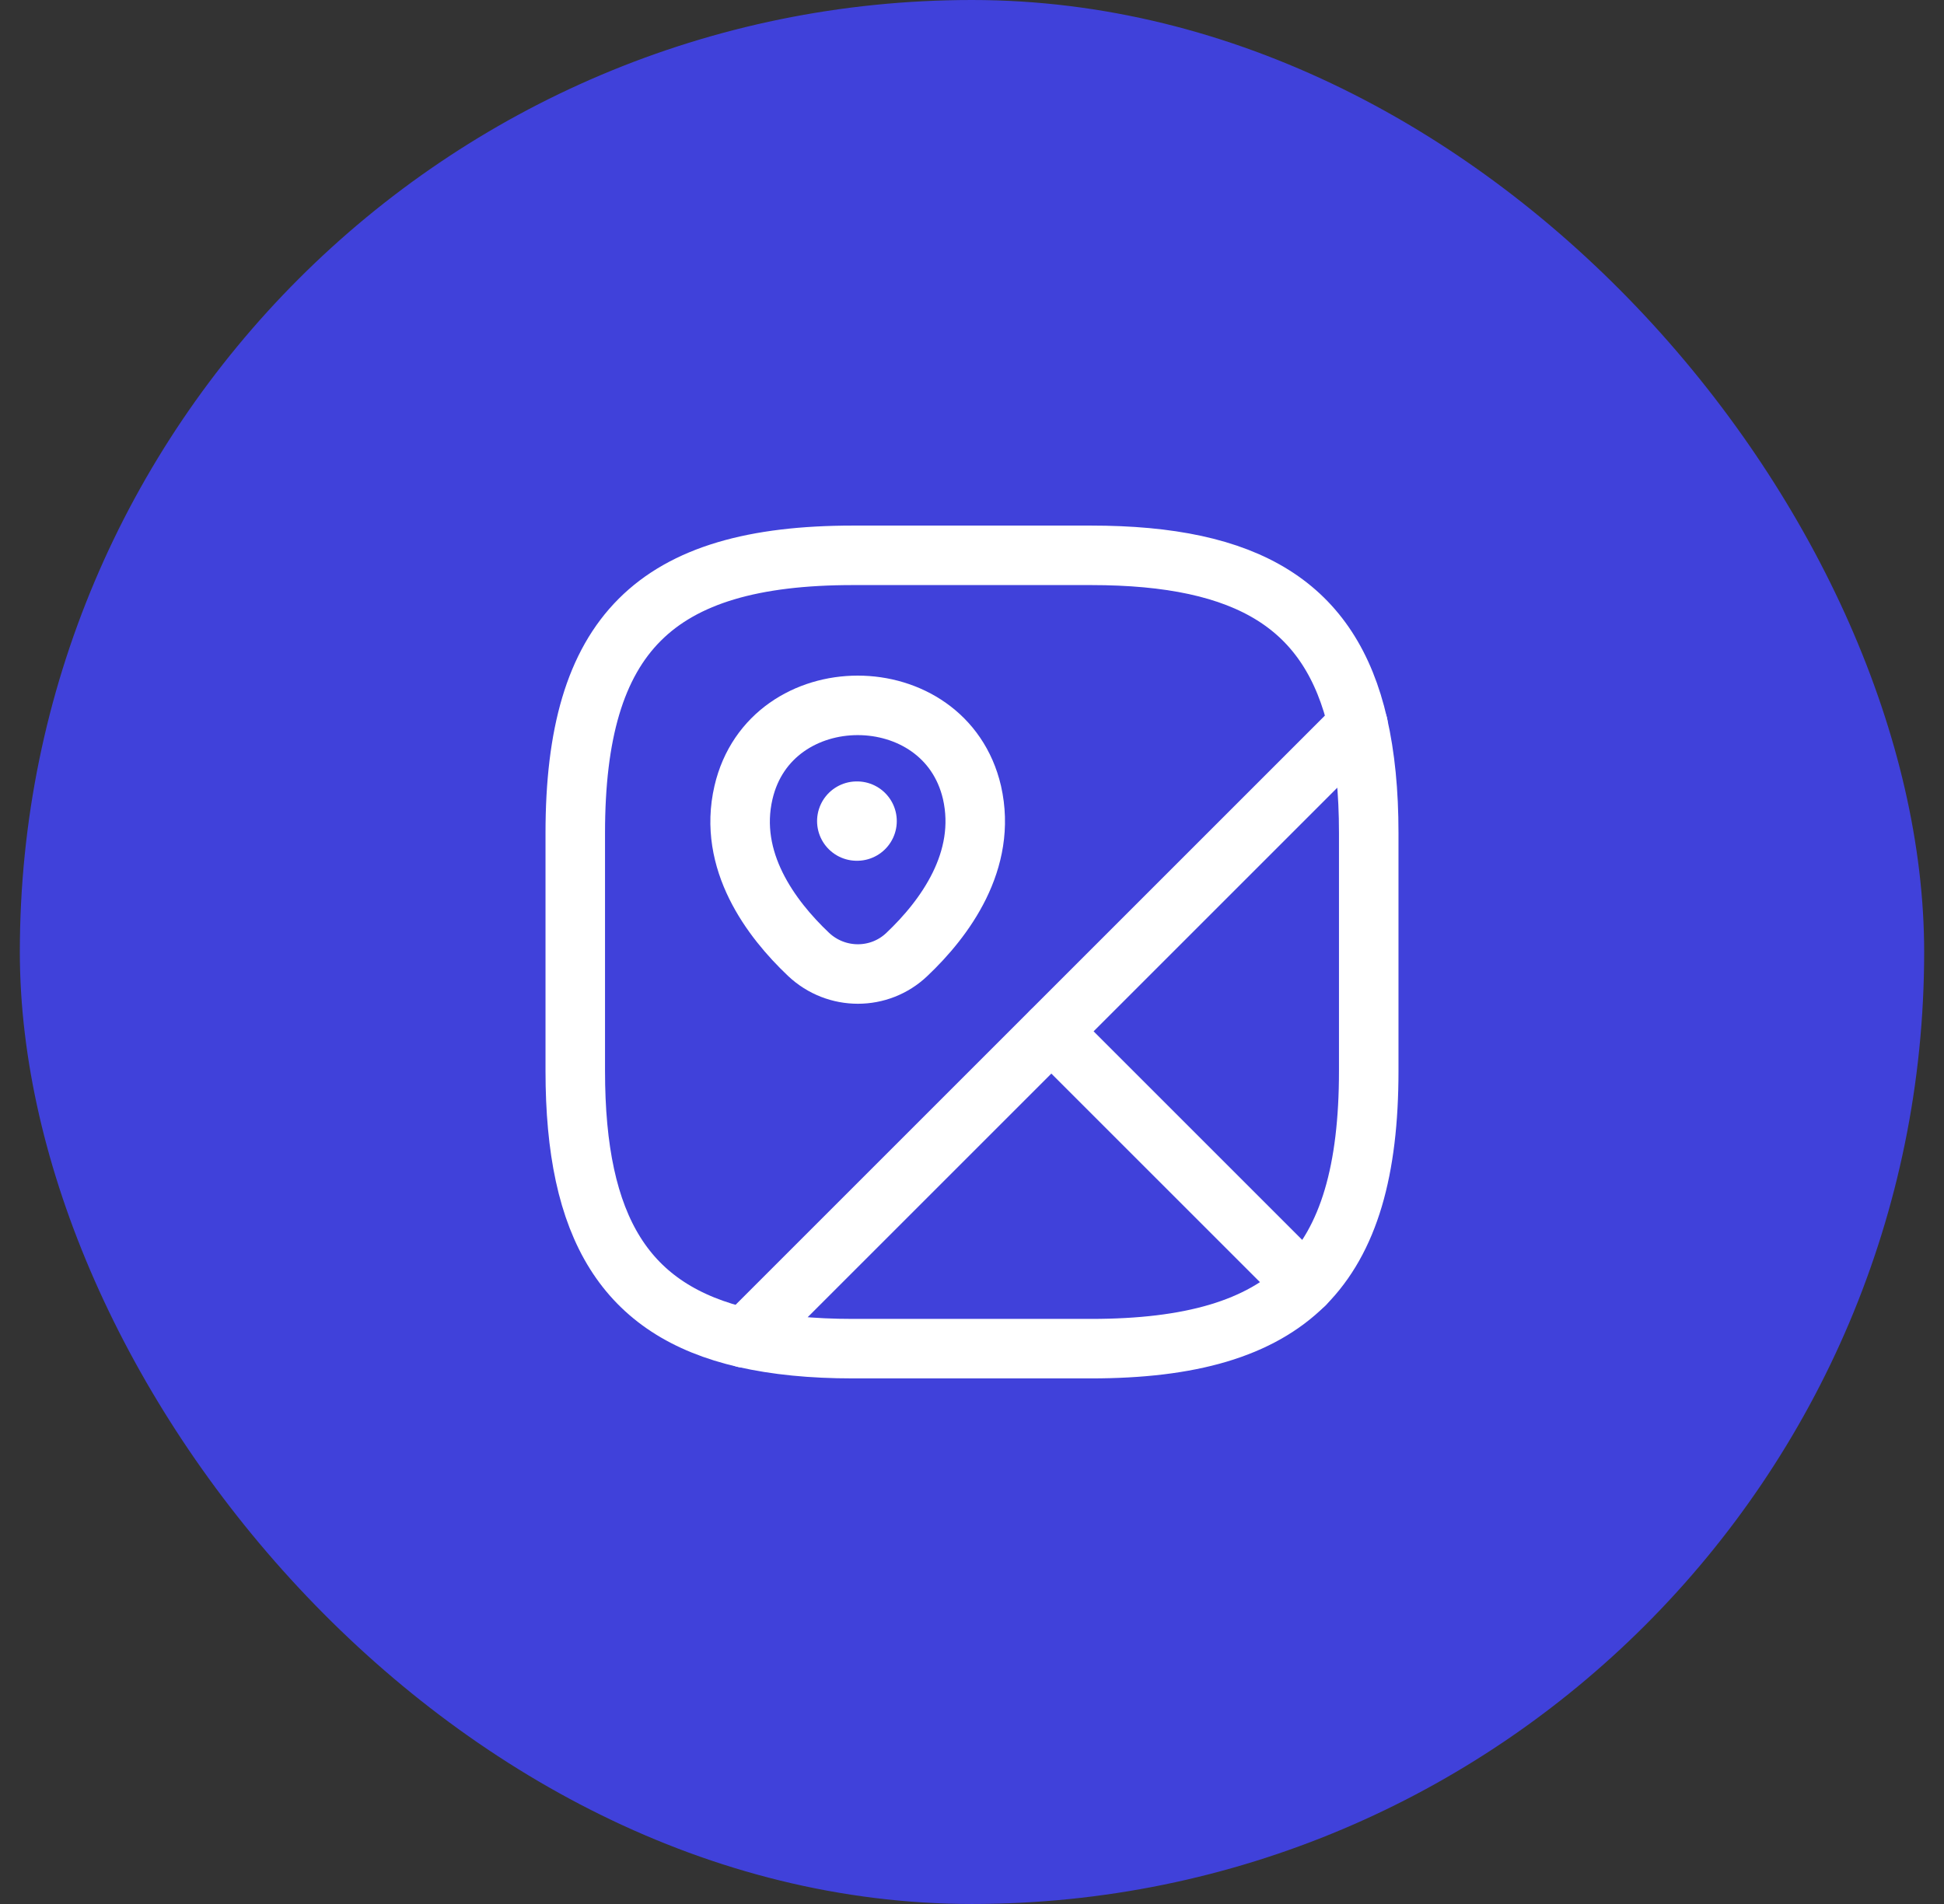 <svg width="49" height="48" viewBox="0 0 49 48" fill="none" xmlns="http://www.w3.org/2000/svg">
<rect x="0" y="0" width="49" height="48" fill="#333333" stroke="none"/>
<rect x="0.5" width="48" height="48" rx="24" fill="#4041DA"/>
<path d="M34.5 21V27C34.5 29.5 34 31.25 32.88 32.38L26.5 26L34.23 18.27C34.41 19.06 34.5 19.96 34.5 21Z" stroke="white" stroke-width="1.5" stroke-linecap="round" stroke-linejoin="round"/>
<path d="M34.23 18.27L18.77 33.73C15.76 33.04 14.5 30.96 14.5 27V21C14.5 16 16.5 14 21.5 14H27.5C31.46 14 33.54 15.26 34.23 18.27Z" stroke="white" stroke-width="1.5" stroke-linecap="round" stroke-linejoin="round"/>
<path d="M32.88 32.38C31.75 33.5 30 34 27.5 34H21.5C20.46 34 19.56 33.91 18.77 33.73L26.5 26L32.88 32.38Z" stroke="white" stroke-width="1.5" stroke-linecap="round" stroke-linejoin="round"/>
<path d="M18.74 19.98C19.42 17.05 23.82 17.05 24.5 19.98C24.89 21.7 23.81 23.16 22.86 24.06C22.17 24.72 21.08 24.72 20.38 24.06C19.43 23.16 18.34 21.7 18.74 19.98Z" stroke="white" stroke-width="1.5"/>
<path d="M21.595 20.7H21.604" stroke="white" stroke-width="2" stroke-linecap="round" stroke-linejoin="round"/>
</svg>
